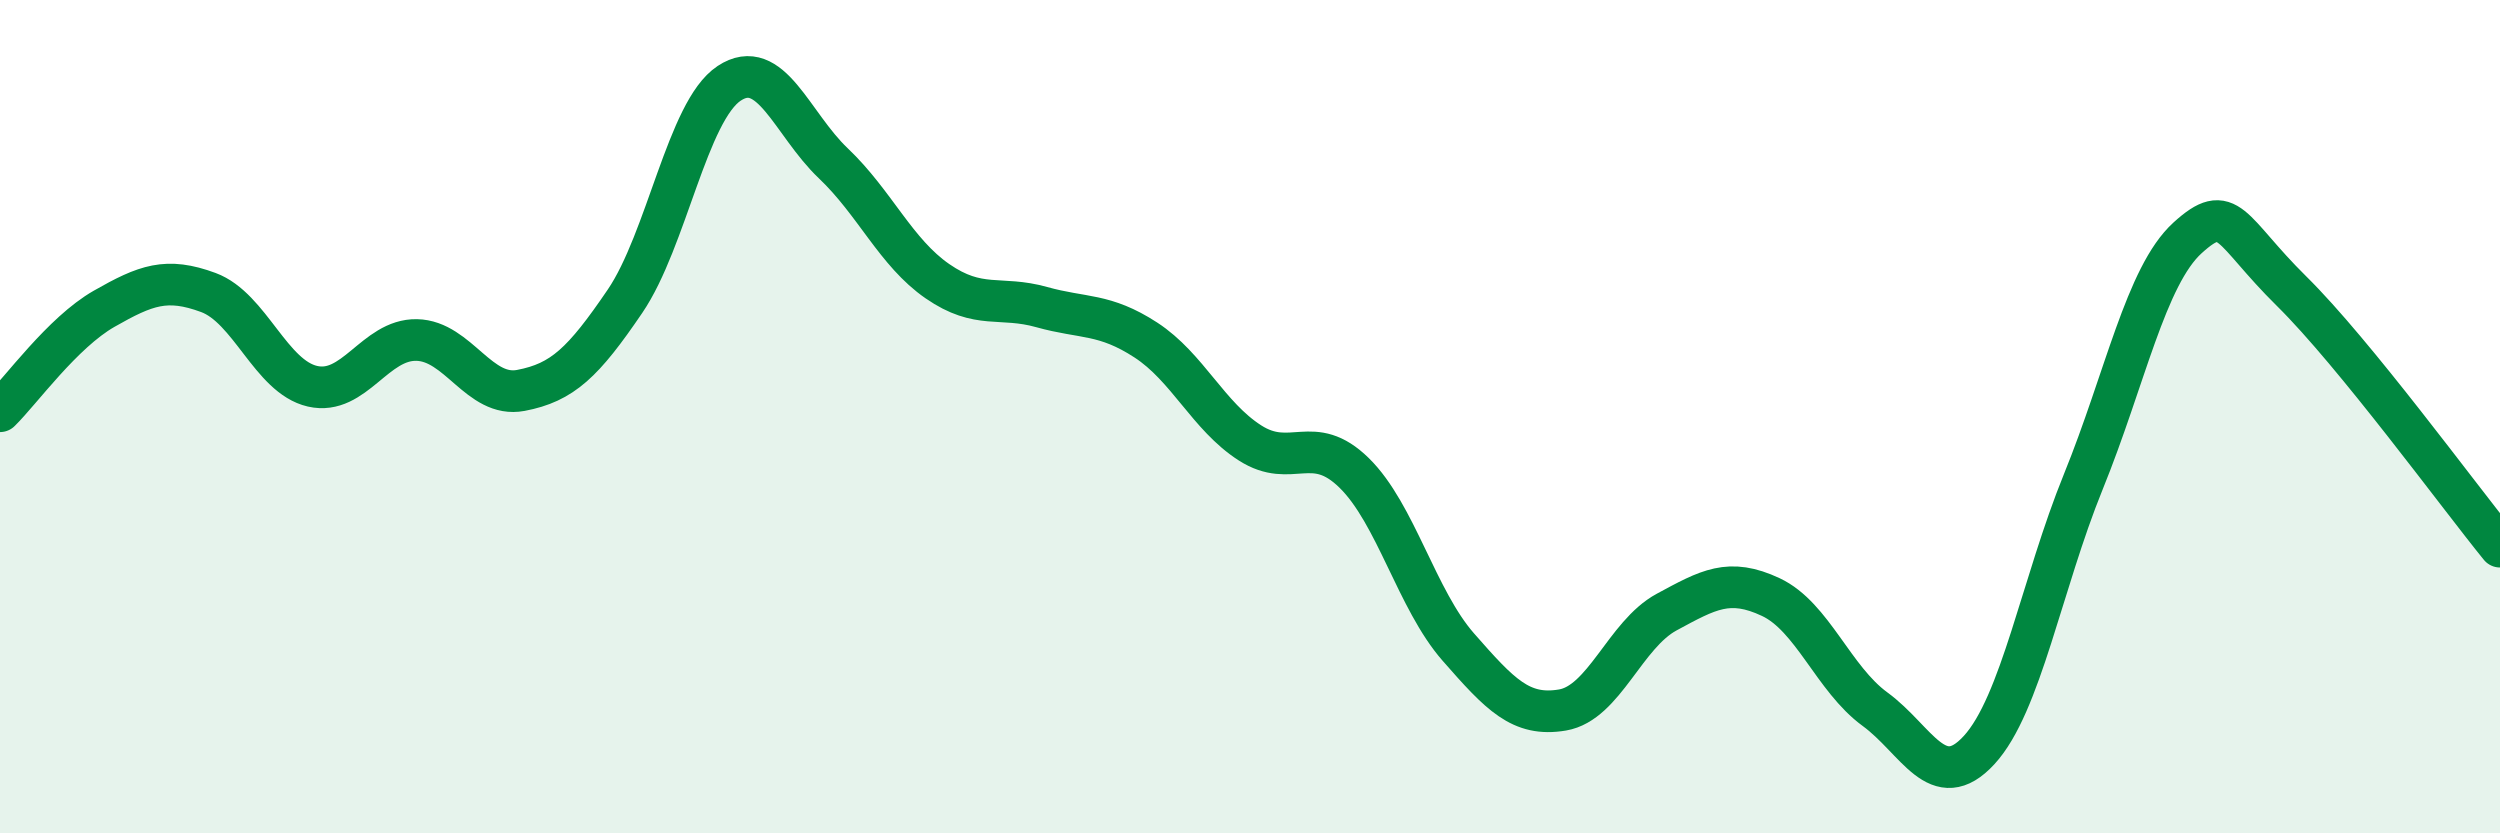 
    <svg width="60" height="20" viewBox="0 0 60 20" xmlns="http://www.w3.org/2000/svg">
      <path
        d="M 0,9.87 C 0.5,9.38 1.5,7.98 2.5,7.41 C 3.5,6.84 4,6.65 5,7.02 C 6,7.39 6.5,9.04 7.5,9.27 C 8.5,9.5 9,8.14 10,8.16 C 11,8.18 11.5,9.56 12.5,9.37 C 13.5,9.18 14,8.7 15,7.23 C 16,5.76 16.5,2.66 17.5,2 C 18.5,1.34 19,2.97 20,3.92 C 21,4.87 21.5,6.06 22.5,6.75 C 23.5,7.44 24,7.09 25,7.37 C 26,7.65 26.5,7.51 27.5,8.16 C 28.5,8.81 29,9.99 30,10.63 C 31,11.27 31.5,10.37 32.5,11.35 C 33.5,12.33 34,14.39 35,15.53 C 36,16.67 36.5,17.21 37.5,17.04 C 38.5,16.87 39,15.23 40,14.69 C 41,14.15 41.5,13.86 42.5,14.33 C 43.5,14.8 44,16.29 45,17.02 C 46,17.75 46.5,19.09 47.5,18 C 48.5,16.91 49,14.02 50,11.56 C 51,9.1 51.5,6.62 52.5,5.71 C 53.5,4.8 53.5,5.51 55,6.99 C 56.5,8.47 59,11.89 60,13.12L60 20L0 20Z"
        fill="#008740"
        opacity="0.1"
        stroke-linecap="round"
        stroke-linejoin="round"
      />
      <path
        d="M 0,9.87 C 0.5,9.38 1.5,7.98 2.5,7.41 C 3.5,6.84 4,6.65 5,7.02 C 6,7.39 6.5,9.04 7.5,9.27 C 8.5,9.5 9,8.14 10,8.16 C 11,8.18 11.5,9.56 12.5,9.37 C 13.5,9.18 14,8.7 15,7.23 C 16,5.76 16.5,2.66 17.5,2 C 18.5,1.34 19,2.97 20,3.92 C 21,4.87 21.5,6.06 22.5,6.75 C 23.5,7.44 24,7.09 25,7.37 C 26,7.65 26.5,7.51 27.5,8.16 C 28.5,8.81 29,9.99 30,10.63 C 31,11.27 31.5,10.37 32.5,11.35 C 33.5,12.33 34,14.39 35,15.53 C 36,16.67 36.5,17.21 37.5,17.04 C 38.5,16.87 39,15.23 40,14.69 C 41,14.15 41.5,13.86 42.5,14.33 C 43.5,14.8 44,16.29 45,17.02 C 46,17.75 46.5,19.09 47.5,18 C 48.5,16.91 49,14.02 50,11.56 C 51,9.1 51.5,6.62 52.5,5.71 C 53.5,4.8 53.5,5.51 55,6.99 C 56.5,8.47 59,11.89 60,13.12"
        stroke="#008740"
        stroke-width="1"
        fill="none"
        stroke-linecap="round"
        stroke-linejoin="round"
      />
    </svg>
  
